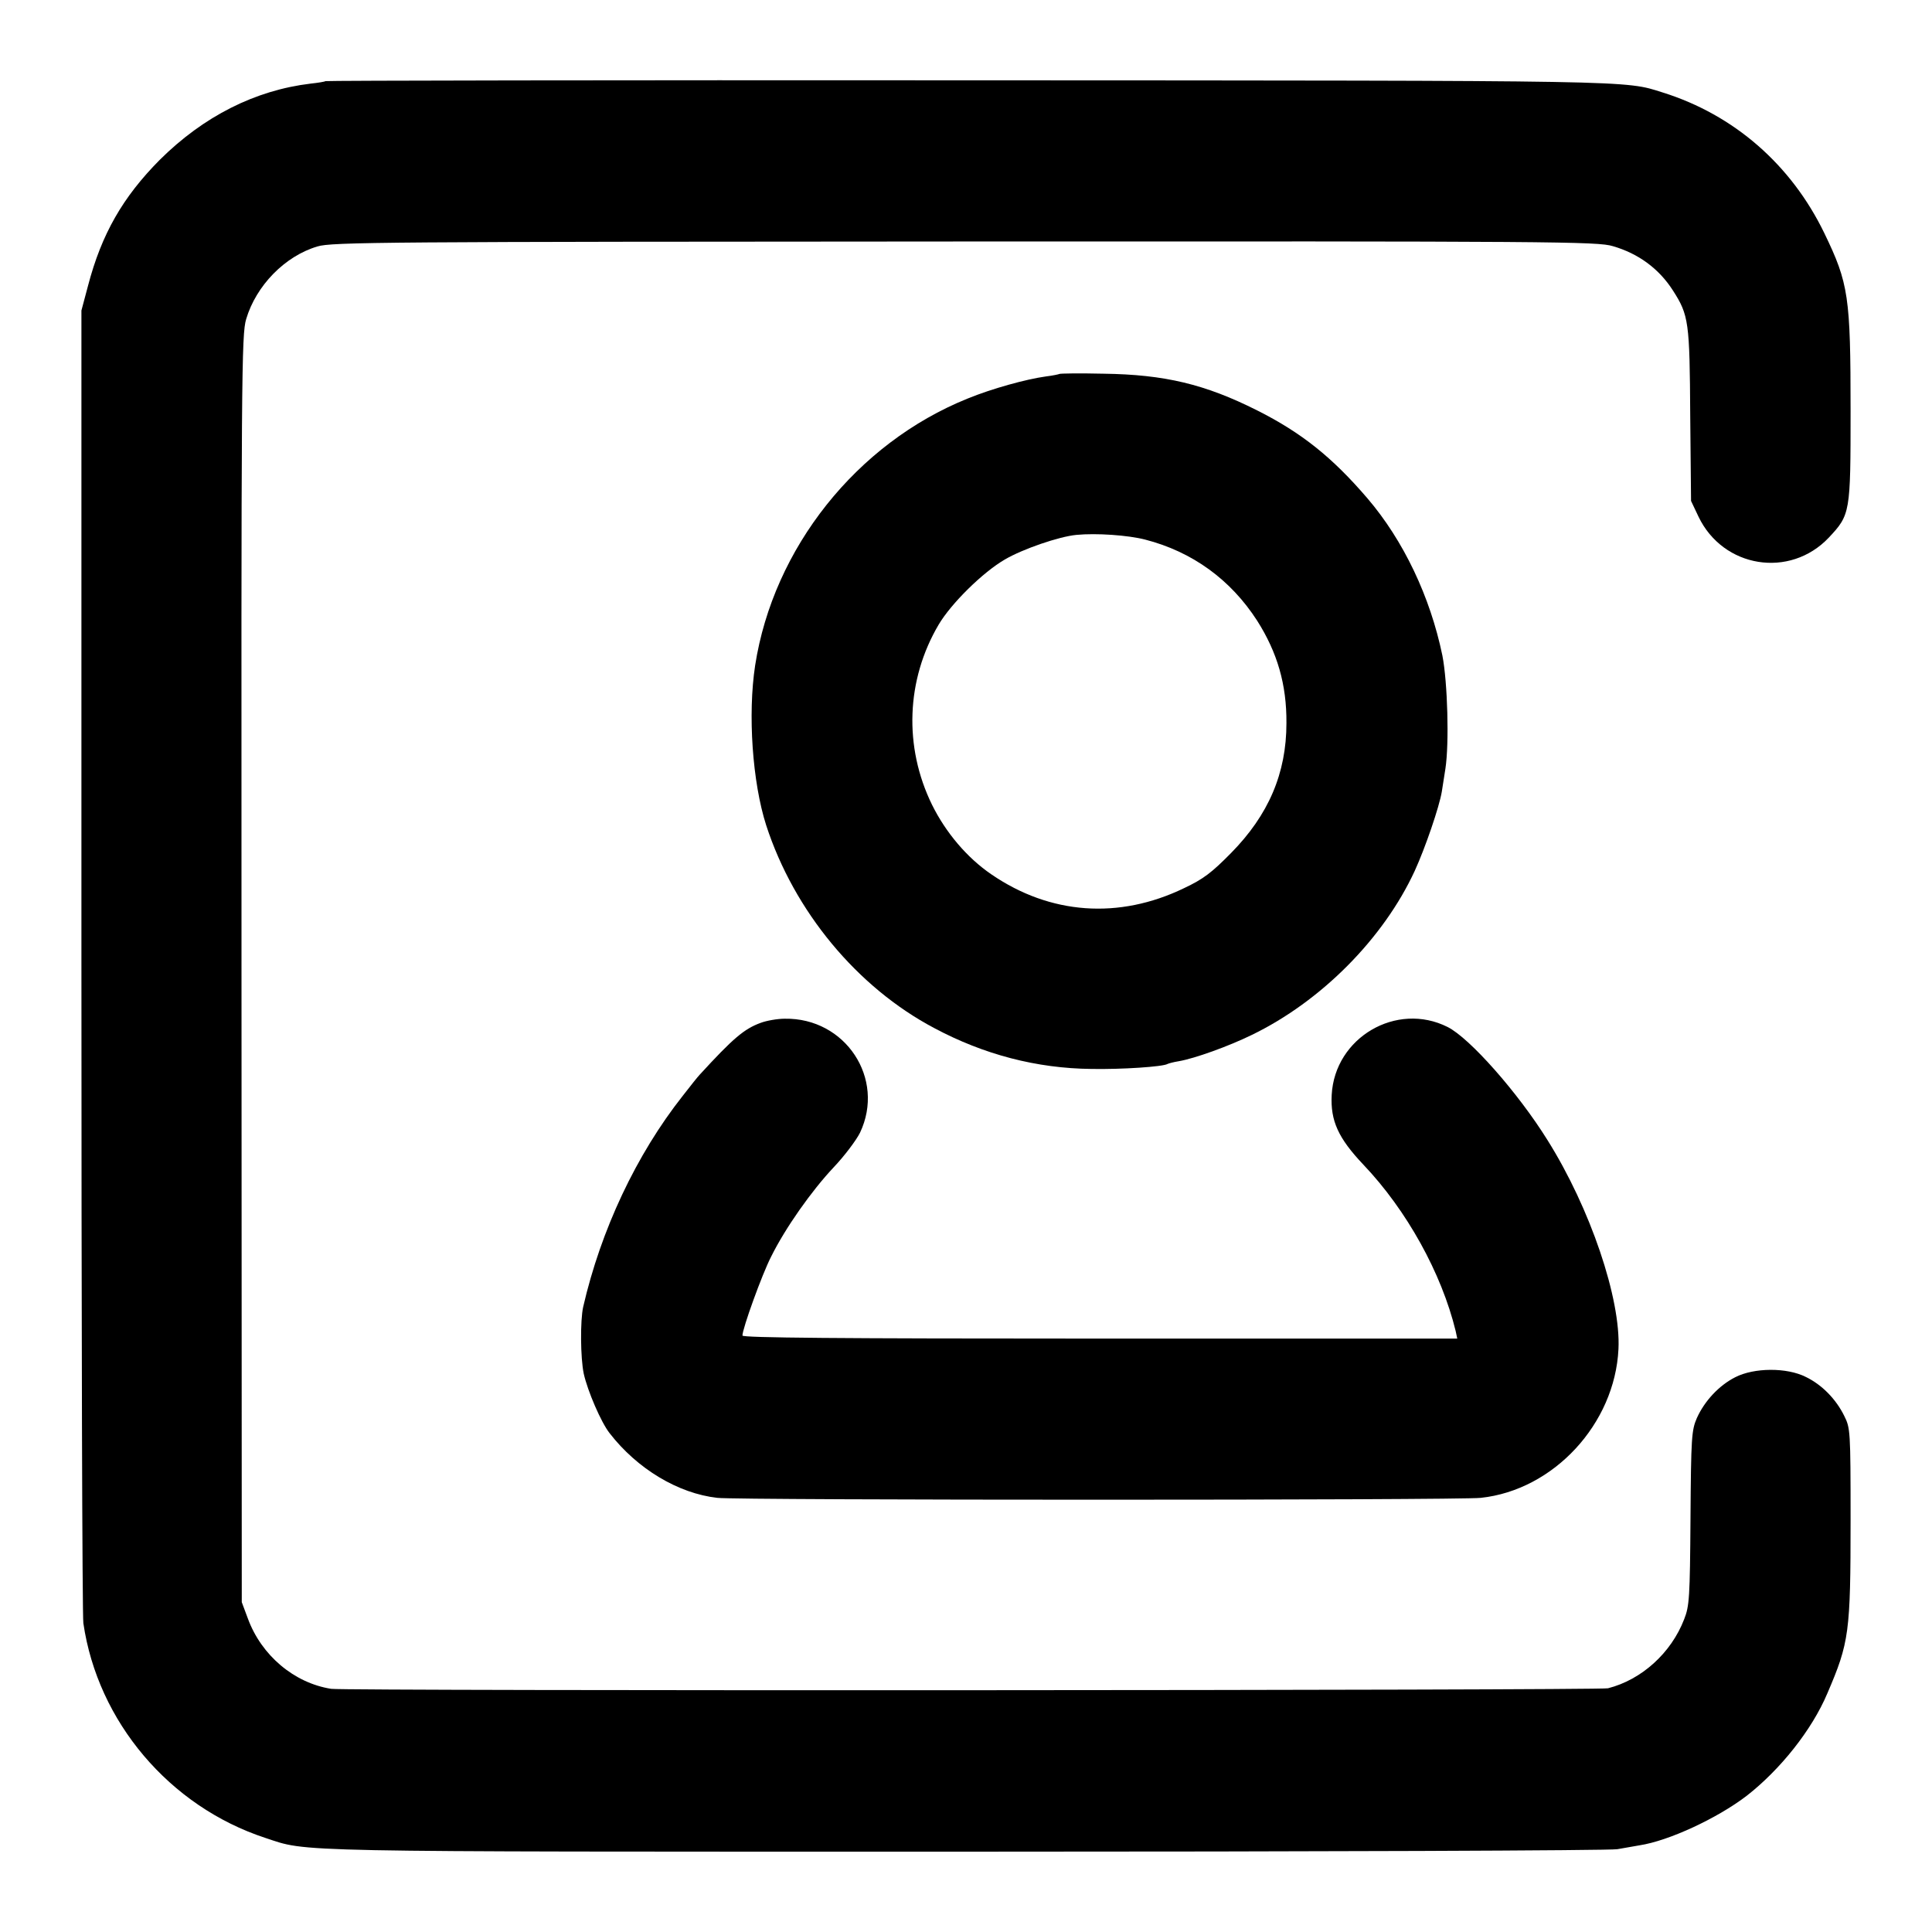 <?xml version="1.0" standalone="no"?>
<!DOCTYPE svg PUBLIC "-//W3C//DTD SVG 20010904//EN"
 "http://www.w3.org/TR/2001/REC-SVG-20010904/DTD/svg10.dtd">
<svg version="1.0" xmlns="http://www.w3.org/2000/svg"
 width="700pt" height="700pt" viewBox="0 0 700 700"
 preserveAspectRatio="xMidYMid meet">
<g transform="translate(0,700) scale(0.1,-0.1)"
fill="#000000" stroke="none">
<path d="M1179 6706 c-2 -2 -26 -6 -54 -9 -200 -24 -387 -118 -546 -276 -134
-135 -211 -269 -260 -456 l-24 -90 0 -2355 c0 -1295 3 -2376 7 -2401 52 -357
312 -664 659 -778 158 -52 50 -50 2539 -50 1273 0 2335 4 2360 9 25 4 61 11
80 14 106 16 282 98 388 179 122 95 237 239 293 372 79 184 84 219 84 630 0
322 -1 331 -23 375 -30 61 -81 113 -139 141 -69 35 -188 34 -256 -1 -59 -30
-111 -86 -139 -148 -19 -44 -21 -69 -23 -362 -2 -289 -4 -319 -23 -367 -47
-122 -154 -219 -276 -250 -32 -8 -4574 -10 -4626 -2 -134 21 -253 121 -302
255 l-22 59 -1 2295 c-1 2162 0 2298 17 2354 36 121 140 228 258 263 51 16
239 17 2345 18 2145 1 2294 0 2349 -17 93 -27 167 -82 217 -160 58 -90 61
-114 63 -453 l3 -310 27 -57 c89 -186 331 -225 472 -76 78 83 79 90 79 458 0
416 -7 463 -95 645 -120 248 -327 429 -586 510 -139 44 -80 43 -2520 44 -1276
1 -2323 -1 -2325 -3z"/>
<path d="M3838 5645 c-1 -1 -24 -6 -49 -9 -72 -10 -195 -44 -283 -80 -402
-162 -704 -542 -770 -967 -27 -177 -10 -423 40 -579 101 -311 329 -587 609
-735 180 -96 371 -146 570 -148 109 -2 259 8 275 18 4 2 22 7 41 10 58 10 180
54 264 95 252 122 478 350 591 595 38 83 89 232 98 287 3 18 9 56 13 83 14 91
8 313 -11 410 -44 213 -141 417 -272 570 -127 148 -238 237 -399 318 -189 95
-335 130 -557 133 -86 2 -158 1 -160 -1z m311 -600 c171 -44 310 -145 406
-294 73 -115 107 -231 106 -371 0 -182 -65 -333 -201 -471 -70 -71 -100 -94
-170 -127 -236 -114 -485 -96 -698 50 -88 60 -165 151 -215 252 -103 210 -94
453 24 653 45 76 159 189 240 236 65 38 196 83 259 89 72 7 187 -1 249 -17z"/>
<path d="M2756 3294 c-60 -22 -100 -56 -221 -188 -6 -6 -33 -40 -61 -76 -169
-214 -297 -487 -361 -765 -11 -49 -10 -185 2 -242 14 -63 63 -177 94 -216 100
-129 248 -218 390 -234 72 -9 2687 -9 2766 0 264 28 486 268 499 539 9 182
-102 510 -257 757 -107 172 -282 370 -362 410 -185 93 -409 -38 -420 -246 -5
-94 24 -157 115 -253 157 -165 283 -393 334 -602 l6 -28 -1295 0 c-951 0
-1295 3 -1295 11 0 25 71 222 104 286 52 105 147 239 226 323 39 41 82 98 96
126 93 196 -53 417 -273 413 -26 0 -66 -7 -87 -15z"/>
</g>
</svg>
